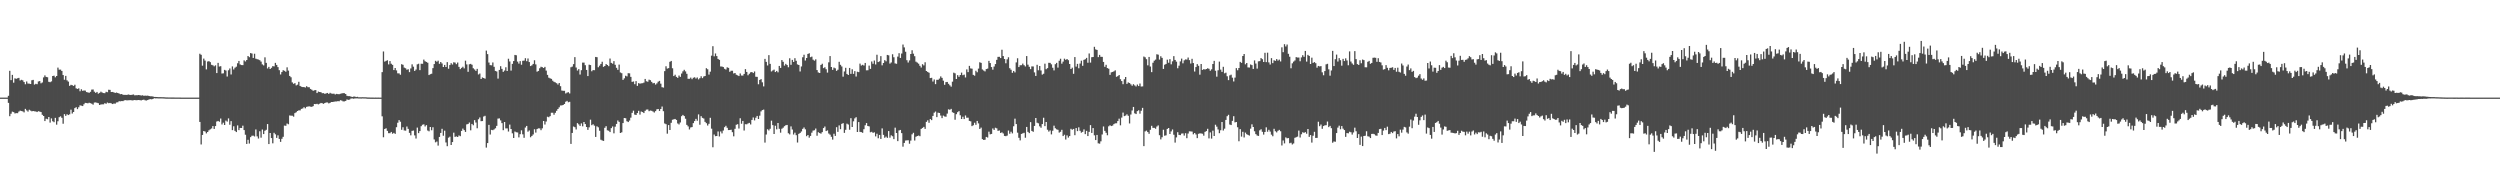 <?xml version="1.0" encoding="UTF-8"?>
<svg xmlns="http://www.w3.org/2000/svg" width="1920" height="150">
  <path d="M0 74.955h1v1.000H0zM1 74.950h1v1.000H1zM2 74.952h1v1.000H2zM3 74.948h1v1.000H3zM4 74.948h1v1.000H4zM5 74.952h1v1.000H5zM6 73.574h1v5.420H6zM7 54.389h1v34.853H7zM8 61.534h1v25.816H8zM9 57.485h1v28.298H9zM10 63.511h1v22.606H10zM11 60.163h1v26.986H11zM12 60.543h1v26.331H12zM13 60.126h1v26.824H13zM14 59.823h1v25.901H14zM15 61.786h1v23.186H15zM16 61.277h1v24.016H16zM17 61.710h1v23.861H17zM18 63.042h1v23.275H18zM19 64.740h1v18.888H19zM20 62.555h1v22.211H20zM21 64.161h1v21.558H21zM22 64.257h1v19.997H22zM23 64.488h1v20.461H23zM24 61.663h1v23.826H24zM25 61.333h1v23.921H25zM26 64.999h1v20.487H26zM27 64.358h1v21.262H27zM28 64.673h1v21.405H28zM29 62.576h1v22.815H29zM30 62.279h1v23.412H30zM31 63.979h1v22.099H31zM32 63.352h1v24.791H32zM33 59.423h1v29.663H33zM34 57.890h1v35.065H34zM35 59.083h1v32.126H35zM36 59.354h1v32.252H36zM37 62.800h1v27.035H37zM38 63.129h1v31.017H38zM39 62.519h1v28.397H39zM40 58.343h1v34.770H40zM41 58.098h1v35.737H41zM42 59.400h1v31.108H42zM43 58.361h1v37.401H43zM44 51.898h1v41.232H44zM45 53.520h1v36.510H45zM46 53.439h1v35.926H46zM47 54.502h1v35.960H47zM48 57.662h1v37.366H48zM49 61.219h1v26.444H49zM50 58.271h1v30.694H50zM51 61.676h1v26.068H51zM52 62.667h1v25.681H52zM53 65.958h1v21.852H53zM54 65.103h1v19.098H54zM55 65.425h1v21.795H55zM56 65.980h1v20.052H56zM57 65.053h1v17.978H57zM58 67.843h1v14.483H58zM59 68.295h1v15.542H59zM60 67.862h1v14.503H60zM61 70.092h1v10.806H61zM62 68.534h1v12.622H62zM63 69.755h1v11.688H63zM64 69.484h1v10.591H64zM65 69.589h1v9.424H65zM66 70.724h1v8.440H66zM67 70.966h1v8.413H67zM68 71.275h1v7.628H68zM69 70.478h1v8.762H69zM70 68.813h1v10.868H70zM71 68.694h1v11.667H71zM72 70.412h1v8.333H72zM73 71.319h1v7.346H73zM74 70.628h1v8.312H74zM75 71.949h1v7.301H75zM76 71.311h1v9.307H76zM77 70.388h1v9.826H77zM78 71.050h1v9.093H78zM79 71.455h1v8.653H79zM80 71.582h1v7.663H80zM81 70.523h1v9.212H81zM82 70.798h1v7.941H82zM83 68.925h1v10.342H83zM84 69.027h1v10.047H84zM85 70.657h1v8.741H85zM86 70.621h1v9.285H86zM87 70.976h1v8.531H87zM88 71.391h1v8.227H88zM89 71.092h1v7.611H89zM90 71.435h1v7.094H90zM91 71.838h1v5.895H91zM92 72.331h1v5.499H92zM93 72.202h1v5.413H93zM94 72.800h1v4.871H94zM95 72.859h1v4.178H95zM96 72.870h1v4.026H96zM97 72.889h1v4.197H97zM98 72.533h1v4.488H98zM99 72.810h1v4.149H99zM100 72.945h1v3.958H100zM101 72.779h1v4.391H101zM102 72.529h1v4.472H102zM103 73.239h1v3.550H103zM104 73.113h1v3.866H104zM105 73.093h1v3.816H105zM106 72.968h1v3.854H106zM107 73.128h1v3.809H107zM108 73.349h1v3.771H108zM109 73.181h1v3.554H109zM110 73.560h1v3.008H110zM111 73.432h1v3.611H111zM112 73.512h1v3.679H112zM113 73.422h1v3.389H113zM114 73.741h1v2.612H114zM115 73.923h1v2.197H115zM116 73.928h1v2.342H116zM117 74.080h1v1.900H117zM118 74.434h1v1.000H118zM119 74.463h1v1.082H119zM120 74.495h1v1.047H120zM121 74.602h1v1.000H121zM122 74.606h1v1.000H122zM123 74.602h1v1.000H123zM124 74.633h1v1.000H124zM125 74.659h1v1.000H125zM126 74.712h1v1.000H126zM127 74.806h1v1.000H127zM128 74.824h1v1.000H128zM129 74.833h1v1.000H129zM130 74.843h1v1.000H130zM131 74.878h1v1.000H131zM132 74.868h1v1.000H132zM133 74.878h1v1.000H133zM134 74.897h1v1.000H134zM135 74.882h1v1.000H135zM136 74.894h1v1.000H136zM137 74.898h1v1.000H137zM138 74.926h1v1.000H138zM139 74.935h1v1.000H139zM140 74.934h1v1.000H140zM141 74.936h1v1.000H141zM142 74.942h1v1.000H142zM143 74.937h1v1.000H143zM144 74.940h1v1.000H144zM145 74.944h1v1.000H145zM146 74.941h1v1.000H146zM147 74.948h1v1.000H147zM148 74.942h1v1.000H148zM149 74.947h1v1.000H149zM150 74.938h1v1.000H150zM151 74.949h1v1.000H151zM152 74.941h1v1.000H152zM153 41.292h1v52.353H153zM154 42.073h1v68.865H154zM155 50.457h1v53.185H155zM156 44.996h1v55.592H156zM157 46.552h1v54.477H157zM158 53.293h1v49.135H158zM159 47.270h1v54.088H159zM160 46.952h1v53.122H160zM161 47.726h1v51.586H161zM162 49.789h1v48.869H162zM163 50.125h1v46.701H163zM164 50.930h1v48.106H164zM165 50.191h1v46.626H165zM166 56.091h1v37.230H166zM167 48.280h1v44.599H167zM168 51.091h1v42.413H168zM169 50.847h1v40.163H169zM170 56.454h1v39.117H170zM171 56.319h1v37.911H171zM172 53.665h1v42.331H172zM173 54.146h1v38.460H173zM174 58.794h1v34.615H174zM175 53.945h1v36.986H175zM176 52.576h1v43.239H176zM177 57.171h1v35.839H177zM178 51.001h1v48.921H178zM179 53.360h1v43.604H179zM180 51.945h1v48.551H180zM181 51.202h1v50.227H181zM182 48.613h1v47.704H182zM183 46.785h1v53.170H183zM184 49.494h1v48.747H184zM185 49.987h1v48.329H185zM186 50.019h1v46.498H186zM187 46.334h1v53.582H187zM188 47.210h1v56.241H188zM189 46.065h1v64.501H189zM190 43.014h1v64.360H190zM191 43.919h1v66.328H191zM192 40.733h1v64.590H192zM193 41.087h1v63.153H193zM194 44.479h1v59.709H194zM195 41.276h1v63.535H195zM196 45.046h1v54.393H196zM197 45.445h1v59.326H197zM198 45.711h1v60.696H198zM199 46.234h1v54.587H199zM200 47.334h1v58.390H200zM201 49.447h1v50.029H201zM202 50.236h1v52.719H202zM203 44.008h1v56.418H203zM204 48.263h1v51.414H204zM205 52.570h1v42.722H205zM206 51.366h1v59.297H206zM207 53.011h1v49.125H207zM208 52.090h1v53.959H208zM209 50.799h1v59.298H209zM210 51.007h1v50.988H210zM211 48.303h1v54.885H211zM212 49.885h1v55.982H212zM213 51.534h1v52.398H213zM214 53.891h1v52.833H214zM215 57.212h1v51.754H215zM216 55.334h1v51.268H216zM217 53.901h1v51.172H217zM218 54.364h1v42.094H218zM219 55.070h1v41.566H219zM220 51.714h1v43.168H220zM221 54.208h1v41.208H221zM222 58.323h1v30.339H222zM223 59.326h1v29.498H223zM224 63.293h1v25.599H224zM225 64.336h1v25.273H225zM226 63.852h1v23.017H226zM227 65.567h1v20.663H227zM228 65.041h1v20.215H228zM229 62.827h1v21.914H229zM230 65.986h1v18.807H230zM231 66.619h1v16.974H231zM232 66.858h1v16.425H232zM233 66.845h1v15.501H233zM234 67.242h1v15.980H234zM235 66.214h1v15.870H235zM236 66.979h1v14.856H236zM237 67.011h1v14.671H237zM238 68.280h1v13.664H238zM239 68.930h1v13.149H239zM240 69.750h1v11.779H240zM241 69.306h1v10.569H241zM242 69.165h1v10.820H242zM243 71.474h1v8.239H243zM244 70.342h1v9.858H244zM245 70.644h1v9.010H245zM246 70.819h1v8.231H246zM247 71.563h1v7.741H247zM248 71.537h1v8.208H248zM249 72.078h1v7.008H249zM250 71.694h1v7.016H250zM251 71.371h1v7.343H251zM252 72.137h1v7.286H252zM253 71.290h1v7.728H253zM254 71.838h1v6.485H254zM255 71.998h1v6.344H255zM256 71.956h1v6.182H256zM257 72.550h1v5.372H257zM258 72.091h1v5.833H258zM259 72.272h1v5.403H259zM260 72.328h1v5.442H260zM261 71.976h1v4.959H261zM262 71.739h1v5.516H262zM263 71.511h1v6.351H263zM264 71.594h1v6.280H264zM265 72.175h1v5.351H265zM266 73.580h1v2.814H266zM267 73.823h1v2.895H267zM268 73.839h1v2.658H268zM269 74.146h1v1.591H269zM270 74.478h1v1.093H270zM271 74.167h1v1.677H271zM272 74.159h1v1.480H272zM273 74.570h1v1.000H273zM274 74.334h1v1.235H274zM275 74.675h1v1.000H275zM276 74.680h1v1.000H276zM277 74.710h1v1.000H277zM278 74.635h1v1.000H278zM279 74.696h1v1.000H279zM280 74.699h1v1.000H280zM281 74.770h1v1.000H281zM282 74.862h1v1.000H282zM283 74.871h1v1.000H283zM284 74.905h1v1.000H284zM285 74.909h1v1.000H285zM286 74.919h1v1.000H286zM287 74.936h1v1.000H287zM288 74.930h1v1.000H288zM289 74.934h1v1.000H289zM290 74.925h1v1.000H290zM291 74.942h1v1.000H291zM292 74.937h1v1.000H292zM293 55.408h1v33.944H293zM294 39.546h1v65.877H294zM295 47.335h1v51.733H295zM296 46.736h1v51.753H296zM297 46.297h1v54.186H297zM298 49.470h1v52.822H298zM299 46.910h1v55.395H299zM300 48.934h1v52.388H300zM301 49.827h1v52.881H301zM302 53.806h1v48.254H302zM303 52.209h1v50.602H303zM304 54.067h1v43.629H304zM305 56.315h1v37.923H305zM306 56.377h1v35.901H306zM307 57.408h1v36.069H307zM308 49.294h1v50.394H308zM309 49.761h1v47.962H309zM310 51.915h1v48.270H310zM311 52.412h1v47.923H311zM312 53.556h1v43.595H312zM313 53.175h1v45.812H313zM314 55.385h1v46.638H314zM315 52.604h1v51.354H315zM316 49.401h1v51.106H316zM317 51.191h1v49.054H317zM318 54.477h1v49.528H318zM319 53.421h1v52.951H319zM320 49.405h1v48.572H320zM321 48.948h1v53.275H321zM322 53.867h1v46.774H322zM323 48.923h1v48.010H323zM324 49.016h1v46.768H324zM325 45.769h1v49.701H325zM326 47.051h1v50.061H326zM327 47.571h1v48.515H327zM328 48.205h1v52.038H328zM329 57.657h1v43.209H329zM330 56.980h1v40.565H330zM331 56.605h1v43.462H331zM332 52.303h1v45.418H332zM333 49.228h1v57.859H333zM334 46.670h1v62.662H334zM335 47.402h1v61.292H335zM336 46.586h1v65.256H336zM337 48.992h1v56.184H337zM338 47.638h1v54.462H338zM339 48.759h1v50.141H339zM340 51.464h1v52.758H340zM341 49.872h1v50.461H341zM342 51.460h1v57.944H342zM343 47.714h1v64.556H343zM344 52.804h1v52.927H344zM345 49.990h1v54.957H345zM346 48.558h1v62.800H346zM347 49.577h1v59.525H347zM348 47.838h1v54.055H348zM349 48.092h1v57.009H349zM350 49.288h1v55.449H350zM351 48.015h1v57.178H351zM352 51.351h1v52.690H352zM353 53.110h1v51.471H353zM354 52.131h1v48.442H354zM355 51.255h1v47.505H355zM356 52.542h1v47.413H356zM357 46.571h1v54.738H357zM358 49.450h1v46.089H358zM359 55.138h1v40.037H359zM360 49.346h1v44.765H360zM361 49.030h1v51.060H361zM362 49.704h1v45.501H362zM363 52.411h1v43.788H363zM364 53.372h1v38.884H364zM365 54.450h1v39.649H365zM366 52.878h1v45.637H366zM367 57.183h1v34.408H367zM368 56.467h1v33.758H368zM369 60.651h1v32.419H369zM370 59.475h1v33.511H370zM371 59.910h1v29.567H371zM372 60.412h1v28.537H372zM373 38.868h1v74.471H373zM374 41.571h1v68.303H374zM375 48.040h1v47.851H375zM376 50.042h1v53.258H376zM377 50.181h1v49.538H377zM378 47.953h1v52.016H378zM379 51.290h1v48.099H379zM380 54.470h1v44.017H380zM381 54.862h1v41.823H381zM382 60.368h1v30.737H382zM383 53.718h1v37.233H383zM384 50.860h1v41.604H384zM385 52.871h1v41.679H385zM386 55.173h1v44.816H386zM387 54.160h1v39.548H387zM388 51.637h1v46.998H388zM389 54.511h1v44.117H389zM390 45.088h1v55.913H390zM391 47.212h1v48.486H391zM392 54.235h1v44.843H392zM393 49.070h1v53.317H393zM394 46.921h1v59.078H394zM395 42.181h1v58.836H395zM396 42.421h1v59.184H396zM397 47.289h1v54.427H397zM398 48.843h1v56.683H398zM399 46.974h1v56.104H399zM400 49.705h1v50.378H400zM401 46.701h1v56.482H401zM402 46.555h1v59.255H402zM403 44.716h1v53.211H403zM404 46.986h1v49.733H404zM405 44.926h1v56.192H405zM406 47.645h1v52.540H406zM407 50.762h1v54.659H407zM408 50.200h1v54.205H408zM409 49.090h1v54.155H409zM410 46.287h1v53.014H410zM411 49.461h1v52.399H411zM412 55.039h1v44.110H412zM413 54.470h1v44.098H413zM414 52.433h1v46.179H414zM415 51.259h1v48.756H415zM416 51.627h1v46.913H416zM417 52.238h1v40.706H417zM418 51.359h1v44.259H418zM419 54.217h1v39.096H419zM420 57.503h1v32.143H420zM421 59.660h1v30.387H421zM422 60.178h1v29.033H422zM423 60.556h1v26.030H423zM424 61.976h1v24.613H424zM425 62.798h1v25.319H425zM426 63.266h1v23.381H426zM427 63.908h1v21.195H427zM428 64.935h1v18.772H428zM429 63.728h1v18.692H429zM430 66.222h1v14.772H430zM431 69.507h1v11.422H431zM432 69.758h1v10.897H432zM433 69.730h1v10.118H433zM434 71.791h1v6.329H434zM435 71.096h1v6.386H435zM436 70.805h1v7.720H436zM437 71.801h1v6.382H437zM438 51.665h1v58.850H438zM439 51.130h1v50.960H439zM440 49.233h1v47.946H440zM441 43.867h1v53.828H441zM442 51.864h1v47.565H442zM443 54.154h1v40.405H443zM444 53.103h1v42.430H444zM445 57.266h1v39.433H445zM446 53.921h1v40.862H446zM447 48.077h1v48.961H447zM448 48.092h1v45.592H448zM449 50.091h1v45.178H449zM450 53.728h1v43.813H450zM451 58.441h1v41.321H451zM452 49.640h1v48.137H452zM453 49.984h1v41.910H453zM454 54.745h1v41.429H454zM455 53.799h1v41.660H455zM456 53.924h1v42.583H456zM457 43.702h1v61.458H457zM458 43.923h1v53.099H458zM459 51.680h1v46.120H459zM460 50.413h1v49.974H460zM461 49.104h1v58.219H461zM462 47.399h1v60.460H462zM463 51.349h1v56.890H463zM464 50.682h1v47.452H464zM465 49.193h1v47.713H465zM466 49.917h1v50.195H466zM467 50.828h1v49.571H467zM468 44.960h1v56.453H468zM469 48.290h1v50.113H469zM470 48.908h1v48.201H470zM471 46.963h1v55.422H471zM472 49.742h1v47.544H472zM473 52.088h1v43.071H473zM474 53.622h1v38.898H474zM475 49.604h1v43.979H475zM476 55.669h1v46.493H476zM477 56.221h1v45.410H477zM478 61.317h1v33.200H478zM479 60.181h1v30.429H479zM480 58.149h1v32.675H480zM481 58.687h1v34.464H481zM482 56.238h1v37.490H482zM483 56.330h1v36.249H483zM484 59.010h1v31.370H484zM485 62.892h1v23.797H485zM486 62.569h1v22.407H486zM487 64.659h1v23.378H487zM488 62.311h1v26.013H488zM489 65.928h1v20.906H489zM490 63.841h1v21.240H490zM491 64.259h1v23.738H491zM492 63.983h1v21.654H492zM493 63.921h1v22.128H493zM494 63.414h1v23.409H494zM495 60.619h1v24.499H495zM496 62.423h1v21.764H496zM497 62.781h1v21.283H497zM498 61.208h1v24.176H498zM499 61.581h1v23.285H499zM500 62.873h1v22.218H500zM501 64.005h1v21.656H501zM502 63.672h1v22.769H502zM503 64.969h1v20.361H503zM504 64.035h1v19.920H504zM505 62.700h1v21.018H505zM506 62.124h1v23.072H506zM507 64.269h1v19.461H507zM508 66.959h1v14.880H508zM509 67.287h1v18.108H509zM510 54.620h1v40.205H510zM511 50.883h1v44.484H511zM512 52.691h1v49.944H512zM513 52.317h1v43.732H513zM514 47.488h1v52.363H514zM515 46.782h1v47.532H515zM516 52.413h1v39.522H516zM517 58.420h1v33.248H517zM518 57.397h1v33.958H518zM519 59.048h1v33.065H519zM520 59.783h1v35.019H520zM521 58.029h1v37.580H521zM522 59.025h1v35.011H522zM523 56.449h1v32.774H523zM524 54.761h1v33.482H524zM525 53.619h1v35.512H525zM526 54.809h1v36.369H526zM527 56.668h1v39.216H527zM528 60.494h1v36.584H528zM529 60.494h1v38.921H529zM530 59.579h1v38.299H530zM531 60.820h1v36.765H531zM532 59.680h1v34.904H532zM533 59.322h1v33.638H533zM534 60.308h1v30.984H534zM535 59.490h1v33.217H535zM536 60.963h1v26.879H536zM537 60.059h1v35.735H537zM538 58.550h1v30.686H538zM539 60.025h1v30.489H539zM540 58.703h1v32.347H540zM541 58.388h1v35.193H541zM542 52.380h1v42.213H542zM543 53.173h1v43.259H543zM544 57.310h1v37.792H544zM545 55.037h1v35.442H545zM546 42.778h1v56.032H546zM547 35.473h1v77.623H547zM548 43.287h1v60.058H548zM549 41.072h1v63.505H549zM550 43.078h1v61.367H550zM551 45.279h1v55.682H551zM552 45.956h1v58.830H552zM553 51.021h1v49.948H553zM554 51.108h1v51.320H554zM555 51.487h1v48.781H555zM556 52.828h1v44.858H556zM557 53.380h1v43.244H557zM558 51.719h1v46.444H558zM559 52.097h1v47.819H559zM560 55.163h1v44.655H560zM561 54.316h1v45.305H561zM562 54.339h1v47.195H562zM563 56.435h1v48.257H563zM564 56.085h1v42.827H564zM565 57.397h1v38.407H565zM566 57.859h1v37.546H566zM567 58.397h1v40.328H567zM568 56.402h1v34.430H568zM569 57.999h1v37.005H569zM570 58.061h1v34.813H570zM571 56.781h1v43.493H571zM572 53.103h1v42.283H572zM573 55.224h1v40.271H573zM574 57.785h1v37.035H574zM575 56.614h1v37.744H575zM576 55.575h1v40.026H576zM577 55.320h1v36.766H577zM578 56.127h1v34.085H578zM579 54.900h1v37.547H579zM580 58.915h1v31.520H580zM581 59.017h1v30.022H581zM582 64.714h1v26.700H582zM583 61.381h1v27.436H583zM584 60.751h1v24.809H584zM585 63.250h1v21.299H585zM586 66.373h1v17.792H586zM587 45.217h1v64.287H587zM588 47.493h1v55.829H588zM589 50.289h1v48.975H589zM590 42.333h1v57.866H590zM591 49.037h1v49.813H591zM592 54.892h1v37.799H592zM593 54.133h1v41.948H593zM594 53.462h1v49.449H594zM595 55.332h1v41.210H595zM596 54.501h1v44.851H596zM597 55.539h1v38.917H597zM598 50.618h1v48.275H598zM599 52.163h1v49.704H599zM600 46.109h1v52.761H600zM601 47.488h1v50.584H601zM602 50.377h1v46.532H602zM603 49.040h1v47.152H603zM604 49.976h1v45.979H604zM605 51.637h1v50.728H605zM606 44.769h1v58.441H606zM607 49.747h1v47.311H607zM608 45.972h1v53.502H608zM609 47.562h1v55.753H609zM610 44.705h1v57.205H610zM611 46.698h1v57.138H611zM612 49.448h1v60.012H612zM613 49.904h1v52.888H613zM614 54.861h1v47.233H614zM615 51.026h1v49.958H615zM616 43.999h1v54.993H616zM617 42.014h1v55.869H617zM618 46.465h1v52.861H618zM619 44.568h1v60.037H619zM620 41.439h1v62.236H620zM621 40.898h1v64.817H621zM622 43.953h1v60.449H622zM623 43.448h1v58.446H623zM624 45.818h1v54.486H624zM625 46.582h1v53.472H625zM626 45.564h1v53.136H626zM627 53.808h1v50.420H627zM628 55.636h1v45.945H628zM629 56.049h1v46.126H629zM630 49.845h1v52.815H630zM631 48.941h1v52.527H631zM632 52.322h1v46.026H632zM633 51.653h1v45.522H633zM634 53.178h1v47.476H634zM635 55.770h1v44.396H635zM636 47.865h1v54.688H636zM637 43.062h1v60.361H637zM638 51.450h1v53.592H638zM639 53.639h1v53.580H639zM640 51.935h1v50.777H640zM641 52.497h1v51.886H641zM642 54.408h1v43.287H642zM643 53.556h1v47.727H643zM644 47.440h1v48.844H644zM645 49.785h1v49.450H645zM646 51.034h1v44.084H646zM647 58.860h1v35.726H647zM648 54.881h1v47.139H648zM649 52.092h1v47.591H649zM650 56.798h1v38.155H650zM651 57.615h1v38.040H651zM652 52.151h1v47.508H652zM653 56.722h1v34.046H653zM654 53.207h1v44.342H654zM655 56.729h1v36.455H655zM656 54.624h1v36.282H656zM657 58.766h1v31.243H657zM658 55.105h1v46.275H658zM659 55.410h1v38.336H659zM660 48.867h1v52.387H660zM661 50.303h1v51.194H661zM662 49.756h1v52.260H662zM663 50.306h1v48.924H663zM664 48.349h1v47.849H664zM665 54.001h1v40.538H665zM666 53.977h1v42.801H666zM667 50.381h1v46.681H667zM668 52.911h1v48.671H668zM669 47.183h1v54.029H669zM670 48.956h1v53.066H670zM671 46.476h1v55.150H671zM672 49.518h1v55.255H672zM673 42.049h1v60.645H673zM674 47.657h1v58.519H674zM675 47.110h1v56.503H675zM676 43.119h1v63.578H676zM677 50.176h1v48.450H677zM678 48.360h1v55.194H678zM679 46.176h1v59.588H679zM680 47.102h1v57.792H680zM681 42.212h1v63.646H681zM682 42.504h1v58.179H682zM683 48.870h1v56.878H683zM684 47.978h1v55.952H684zM685 41.666h1v62.998H685zM686 43.997h1v62.847H686zM687 48.696h1v49.364H687zM688 49.017h1v53.137H688zM689 43.461h1v64.904H689zM690 40.865h1v59.325H690zM691 44.468h1v55.330H691zM692 41.105h1v61.117H692zM693 34.176h1v78.451H693zM694 36.406h1v73.376H694zM695 39.725h1v68.183H695zM696 46.235h1v61.548H696zM697 48.039h1v59.690H697zM698 46.366h1v64.016H698zM699 41.487h1v66.518H699zM700 38.588h1v64.575H700zM701 41.225h1v60.789H701zM702 43.178h1v64.733H702zM703 47.344h1v57.651H703zM704 48.064h1v56.384H704zM705 48.889h1v55.219H705zM706 50.516h1v54.100H706zM707 51.841h1v47.131H707zM708 49.321h1v48.912H708zM709 50.206h1v47.221H709zM710 47.831h1v51.131H710zM711 54.528h1v39.083H711zM712 55.264h1v37.167H712zM713 55.880h1v38.452H713zM714 59.957h1v31.501H714zM715 59.761h1v32.526H715zM716 62.641h1v26.384H716zM717 61.007h1v25.520H717zM718 64.609h1v21.035H718zM719 61.298h1v28.674H719zM720 61.270h1v25.264H720zM721 60.341h1v26.419H721zM722 58.676h1v30.057H722zM723 59.805h1v30.940H723zM724 61.953h1v26.806H724zM725 65.114h1v24.340H725zM726 63.063h1v26.590H726zM727 62.905h1v24.341H727zM728 64.350h1v19.635H728zM729 65.513h1v18.821H729zM730 66.541h1v17.093H730zM731 62.728h1v23.498H731zM732 55.793h1v30.941H732zM733 56.340h1v35.640H733zM734 60.676h1v27.015H734zM735 57.717h1v28.450H735zM736 58.974h1v26.364H736zM737 57.578h1v30.958H737zM738 55.759h1v35.617H738zM739 57.745h1v31.889H739zM740 57.302h1v34.116H740zM741 59.478h1v29.185H741zM742 53.312h1v37.096H742zM743 55.397h1v34.949H743zM744 50.588h1v42.263H744zM745 52.524h1v40.652H745zM746 52.757h1v44.132H746zM747 57.500h1v38.714H747zM748 58.104h1v36.163H748zM749 54.345h1v41.524H749zM750 55.521h1v37.352H750zM751 52.680h1v42.081H751zM752 47.808h1v51.208H752zM753 48.301h1v49.718H753zM754 53.345h1v53.527H754zM755 54.144h1v53.400H755zM756 54.846h1v52.451H756zM757 53.043h1v52.112H757zM758 52.670h1v52.956H758zM759 46.736h1v54.359H759zM760 48.448h1v54.743H760zM761 51.515h1v51.326H761zM762 53.526h1v45.159H762zM763 51.072h1v48.733H763zM764 49.185h1v48.892H764zM765 45.990h1v52.589H765zM766 43.664h1v56.823H766zM767 43.641h1v56.548H767zM768 44.584h1v57.485H768zM769 38.219h1v63.429H769zM770 43.052h1v59.466H770zM771 45.294h1v59.103H771zM772 48.601h1v55.982H772zM773 45.553h1v58.576H773zM774 43.975h1v56.259H774zM775 52.401h1v50.294H775zM776 53.552h1v47.596H776zM777 55.929h1v46.544H777zM778 54.478h1v42.507H778zM779 55.590h1v35.537H779zM780 47.914h1v47.395H780zM781 44.732h1v57.143H781zM782 51.525h1v54.292H782zM783 50.124h1v57.713H783zM784 50.049h1v52.822H784zM785 48.869h1v53.515H785zM786 50.049h1v51.960H786zM787 51.043h1v54.713H787zM788 43.047h1v54.438H788zM789 49.657h1v51.639H789zM790 51.315h1v50.934H790zM791 53.112h1v40.688H791zM792 51.004h1v49.550H792zM793 51.030h1v50.192H793zM794 55.602h1v41.139H794zM795 58.338h1v32.263H795zM796 49.748h1v44.500H796zM797 53.959h1v40.761H797zM798 50.698h1v46.319H798zM799 54.130h1v43.962H799zM800 57.319h1v37.969H800zM801 56.629h1v33.788H801zM802 48.909h1v47.969H802zM803 53.149h1v40.555H803zM804 52.315h1v47.311H804zM805 48.238h1v52.837H805zM806 48.279h1v51.854H806zM807 49.391h1v53.840H807zM808 52.036h1v48.387H808zM809 54.052h1v42.442H809zM810 49.292h1v49.223H810zM811 48.270h1v51.036H811zM812 51.913h1v47.751H812zM813 46.663h1v55.177H813zM814 45.100h1v56.132H814zM815 48.907h1v50.772H815zM816 47.291h1v57.187H816zM817 45.066h1v58.410H817zM818 45.982h1v61.163H818zM819 45.316h1v58.683H819zM820 46.243h1v59.417H820zM821 49.150h1v55.370H821zM822 52.984h1v45.952H822zM823 51.983h1v47.633H823zM824 56.694h1v42.340H824zM825 43.838h1v59.994H825zM826 51.134h1v47.239H826zM827 49.028h1v51.677H827zM828 52.427h1v45.362H828zM829 48.800h1v51.631H829zM830 46.584h1v55.284H830zM831 50.510h1v50.773H831zM832 45.969h1v53.419H832zM833 45.455h1v57.579H833zM834 44.425h1v56.071H834zM835 48.172h1v56.337H835zM836 41.036h1v60.228H836zM837 48.053h1v48.068H837zM838 43.932h1v58.176H838zM839 43.779h1v54.566H839zM840 35.968h1v67.968H840zM841 37.920h1v69.626H841zM842 38.353h1v65.254H842zM843 43.885h1v66.178H843zM844 42.161h1v68.177H844zM845 43.630h1v64.907H845zM846 43.676h1v59.612H846zM847 47.540h1v49.586H847zM848 51.294h1v49.192H848zM849 49.783h1v52.212H849zM850 52.280h1v51.586H850zM851 52.773h1v44.230H851zM852 57.484h1v38.732H852zM853 55.529h1v41.302H853zM854 55.232h1v41.227H854zM855 54.777h1v40.543H855zM856 54.010h1v40.732H856zM857 58.979h1v35.688H857zM858 58.482h1v34.494H858zM859 57.606h1v33.537H859zM860 60.827h1v35.448H860zM861 62.245h1v28.079H861zM862 64.678h1v21.792H862zM863 60.852h1v28.314H863zM864 59.123h1v29.659H864zM865 64.391h1v23.407H865zM866 63.257h1v25.671H866zM867 63.732h1v31.072H867zM868 64.759h1v23.200H868zM869 65.832h1v19.008H869zM870 64.673h1v17.454H870zM871 65.582h1v21.450H871zM872 66.430h1v21.157H872zM873 64.928h1v20.417H873zM874 66.108h1v18.572H874zM875 64.160h1v23.151H875zM876 66.454h1v18.575H876zM877 66.373h1v16.494H877zM878 43.415h1v68.826H878zM879 44.025h1v56.906H879zM880 45.458h1v54.863H880zM881 50.197h1v51.233H881zM882 43.712h1v59.034H882zM883 51.076h1v48.596H883zM884 55.411h1v41.223H884zM885 48.191h1v50.017H885zM886 46.571h1v51.627H886zM887 45.751h1v53.093H887zM888 41.683h1v55.469H888zM889 41.993h1v54.320H889zM890 45.769h1v58.047H890zM891 43.228h1v63.842H891zM892 44.439h1v61.003H892zM893 52.960h1v46.660H893zM894 49.736h1v54.526H894zM895 49.097h1v54.837H895zM896 45.823h1v53.173H896zM897 48.185h1v50.126H897zM898 45.431h1v57.483H898zM899 49.405h1v51.528H899zM900 47.082h1v52.339H900zM901 43.124h1v60.370H901zM902 46.008h1v63.523H902zM903 47.381h1v58.130H903zM904 52.442h1v49.073H904zM905 50.448h1v53.135H905zM906 47.178h1v56.595H906zM907 45.007h1v57.611H907zM908 48.617h1v53.808H908zM909 46.336h1v57.806H909zM910 45.605h1v56.698H910zM911 45.758h1v60.373H911zM912 44.209h1v58.355H912zM913 46.168h1v54.687H913zM914 48.778h1v52.147H914zM915 45.160h1v55.932H915zM916 48.433h1v54.713H916zM917 54.950h1v47.197H917zM918 51.483h1v51.802H918zM919 49.242h1v56.861H919zM920 50.511h1v52.246H920zM921 57.338h1v45.067H921zM922 49.145h1v53.376H922zM923 53.684h1v49.012H923zM924 53.110h1v51.108H924zM925 53.409h1v47.881H925zM926 53.009h1v47.644H926zM927 52.414h1v46.509H927zM928 52.825h1v53.444H928zM929 54.337h1v47.329H929zM930 53.247h1v53.209H930zM931 49.128h1v51.238H931zM932 46.722h1v57.723H932zM933 54.339h1v41.435H933zM934 58.881h1v38.396H934zM935 53.946h1v45.494H935zM936 47.307h1v55.008H936zM937 53.468h1v46.553H937zM938 55.182h1v38.521H938zM939 51.280h1v48.963H939zM940 56.323h1v42.493H940zM941 55.806h1v36.302H941zM942 58.590h1v30.660H942zM943 61.545h1v26.632H943zM944 57.926h1v37.725H944zM945 57.343h1v38.711H945zM946 59.624h1v33.177H946zM947 62.572h1v26.661H947zM948 59.616h1v34.401H948zM949 52.311h1v41.405H949zM950 53.974h1v43.791H950zM951 52.243h1v56.245H951zM952 47.501h1v51.668H952zM953 48.258h1v56.663H953zM954 43.011h1v58.220H954zM955 41.460h1v64.097H955zM956 49.428h1v52.428H956zM957 48.368h1v54.690H957zM958 51.752h1v51.882H958zM959 51.864h1v52.256H959zM960 49.499h1v49.313H960zM961 50.038h1v45.456H961zM962 52.938h1v44.579H962zM963 46.410h1v54.378H963zM964 48.788h1v54.219H964zM965 52.699h1v51.411H965zM966 47.086h1v57.304H966zM967 46.951h1v53.144H967zM968 44.572h1v54.730H968zM969 45.449h1v55.797H969zM970 47.617h1v55.778H970zM971 40.546h1v60.819H971zM972 47.726h1v50.059H972zM973 40.434h1v60.719H973zM974 47.934h1v51.772H974zM975 49.588h1v51.489H975zM976 44.653h1v58.793H976zM977 48.499h1v56.132H977zM978 46.266h1v52.632H978zM979 46.757h1v54.068H979zM980 45.376h1v56.308H980zM981 46.544h1v53.922H981zM982 45.771h1v53.962H982zM983 47.230h1v53.575H983zM984 36.339h1v75.357H984zM985 40.071h1v67.806H985zM986 33.969h1v76.151H986zM987 35.685h1v69.852H987zM988 34.221h1v72.040H988zM989 41.309h1v64.740H989zM990 43.574h1v66.465H990zM991 52.433h1v57.180H991zM992 48.642h1v62.283H992zM993 47.334h1v62.839H993zM994 46.455h1v59.372H994zM995 43.894h1v61.472H995zM996 44.197h1v60.720H996zM997 44.168h1v56.108H997zM998 47.059h1v58.546H998zM999 44.087h1v59.029H999zM1000 42.412h1v59.193H1000zM1001 43.633h1v58.432H1001zM1002 39.102h1v62.366H1002zM1003 47.293h1v55.410H1003zM1004 42.153h1v56.943H1004zM1005 42.968h1v62.124H1005zM1006 49.140h1v54.579H1006zM1007 44.266h1v65.231H1007zM1008 48.281h1v55.979H1008zM1009 47.675h1v53.569H1009zM1010 48.544h1v57.375H1010zM1011 51.977h1v53.884H1011zM1012 50.643h1v42.843H1012zM1013 50.996h1v45.900H1013zM1014 50.780h1v44.867H1014zM1015 55.546h1v43.388H1015zM1016 57.815h1v39.018H1016zM1017 54.601h1v41.642H1017zM1018 49.387h1v46.745H1018zM1019 49.015h1v44.344H1019zM1020 53.256h1v44.374H1020zM1021 58.091h1v38.553H1021zM1022 54.121h1v44.341H1022zM1023 39.073h1v70.562H1023zM1024 50.755h1v57.901H1024zM1025 45.443h1v63.399H1025zM1026 41.937h1v60.283H1026zM1027 47.282h1v50.710H1027zM1028 44.654h1v51.866H1028zM1029 46.244h1v53.013H1029zM1030 50.429h1v46.411H1030zM1031 45.233h1v53.593H1031zM1032 46.879h1v52.998H1032zM1033 44.817h1v60.312H1033zM1034 46.421h1v55.780H1034zM1035 50.128h1v52.281H1035zM1036 39.496h1v61.664H1036zM1037 47.231h1v54.369H1037zM1038 48.729h1v54.653H1038zM1039 49.778h1v51.969H1039zM1040 39.262h1v58.802H1040zM1041 45.411h1v55.402H1041zM1042 49.269h1v56.712H1042zM1043 49.869h1v53.141H1043zM1044 46.267h1v64.997H1044zM1045 48.589h1v56.322H1045zM1046 45.740h1v66.457H1046zM1047 46.164h1v58.262H1047zM1048 51.679h1v52.549H1048zM1049 51.689h1v49.142H1049zM1050 47.451h1v57.218H1050zM1051 46.752h1v58.228H1051zM1052 49.008h1v57.010H1052zM1053 48.309h1v54.566H1053zM1054 44.387h1v58.376H1054zM1055 44.242h1v58.864H1055zM1056 44.382h1v59.630H1056zM1057 47.466h1v56.771H1057zM1058 44.720h1v57.347H1058zM1059 47.583h1v51.580H1059zM1060 47.948h1v50.985H1060zM1061 50.176h1v53.563H1061zM1062 53.457h1v46.844H1062zM1063 53.103h1v45.127H1063zM1064 50.022h1v49.909H1064zM1065 52.046h1v45.219H1065zM1066 54.032h1v49.004H1066zM1067 52.186h1v50.529H1067zM1068 52.008h1v49.304H1068zM1069 51.663h1v50.600H1069zM1070 53.649h1v47.350H1070zM1071 52.191h1v48.558H1071zM1072 55.089h1v51.213H1072zM1073 51.965h1v51.005H1073zM1074 55.163h1v49.541H1074zM1075 55.692h1v43.911H1075zM1076 48.794h1v53.111H1076zM1077 50.278h1v49.248H1077zM1078 56.715h1v40.718H1078zM1079 58.159h1v39.665H1079zM1080 51.100h1v50.587H1080zM1081 49.537h1v53.122H1081zM1082 53.848h1v43.416H1082zM1083 52.507h1v39.285H1083zM1084 55.192h1v43.288H1084zM1085 54.427h1v38.155H1085zM1086 59.206h1v30.384H1086zM1087 59.995h1v27.378H1087zM1088 59.599h1v30.280H1088zM1089 58.095h1v37.757H1089zM1090 56.926h1v35.487H1090zM1091 60.302h1v29.474H1091zM1092 61.282h1v27.401H1092zM1093 60.213h1v32.055H1093zM1094 61.994h1v26.006H1094zM1095 61.847h1v40.761H1095zM1096 48.384h1v49.528H1096zM1097 52.573h1v45.829H1097zM1098 47.252h1v56.361H1098zM1099 50.122h1v56.374H1099zM1100 54.973h1v42.516H1100zM1101 51.988h1v49.359H1101zM1102 52.047h1v42.358H1102zM1103 55.896h1v37.945H1103zM1104 54.527h1v38.326H1104zM1105 50.003h1v45.045H1105zM1106 53.634h1v44.368H1106zM1107 51.984h1v51.389H1107zM1108 51.378h1v48.042H1108zM1109 52.287h1v44.795H1109zM1110 46.581h1v50.795H1110zM1111 47.804h1v52.642H1111zM1112 51.884h1v48.244H1112zM1113 52.020h1v47.860H1113zM1114 42.899h1v59.012H1114zM1115 44.649h1v57.342H1115zM1116 40.884h1v61.293H1116zM1117 44.023h1v58.474H1117zM1118 46.468h1v55.782H1118zM1119 50.264h1v50.204H1119zM1120 46.575h1v57.026H1120zM1121 42.850h1v59.288H1121zM1122 46.025h1v54.379H1122zM1123 45.924h1v55.184H1123zM1124 47.453h1v53.801H1124zM1125 45.994h1v57.957H1125zM1126 45.705h1v55.357H1126zM1127 44.817h1v57.845H1127zM1128 43.131h1v58.014H1128zM1129 43.949h1v60.047H1129zM1130 45.690h1v55.353H1130zM1131 45.447h1v54.756H1131zM1132 48.180h1v55.088H1132zM1133 49.619h1v52.259H1133zM1134 45.556h1v57.439H1134zM1135 45.364h1v56.200H1135zM1136 42.409h1v59.327H1136zM1137 46.028h1v55.179H1137zM1138 41.448h1v63.556H1138zM1139 44.709h1v56.272H1139zM1140 46.560h1v58.906H1140zM1141 46.173h1v56.239H1141zM1142 48.792h1v54.522H1142zM1143 49.695h1v57.185H1143zM1144 50.169h1v54.148H1144zM1145 42.375h1v62.275H1145zM1146 49.067h1v57.583H1146zM1147 42.594h1v65.502H1147zM1148 40.213h1v63.109H1148zM1149 41.025h1v61.228H1149zM1150 46.299h1v63.109H1150zM1151 46.777h1v60.369H1151zM1152 40.495h1v60.436H1152zM1153 46.994h1v62.782H1153zM1154 51.456h1v52.480H1154zM1155 49.946h1v47.065H1155zM1156 51.054h1v46.067H1156zM1157 57.104h1v35.531H1157zM1158 56.910h1v37.615H1158zM1159 53.909h1v45.610H1159zM1160 50.874h1v44.100H1160zM1161 58.369h1v34.761H1161zM1162 59.208h1v33.940H1162zM1163 56.510h1v34.589H1163zM1164 58.019h1v35.556H1164zM1165 56.003h1v35.451H1165zM1166 55.478h1v39.059H1166zM1167 58.639h1v34.795H1167zM1168 54.661h1v40.907H1168zM1169 47.136h1v57.298H1169zM1170 58.712h1v38.018H1170zM1171 58.533h1v38.268H1171zM1172 57.692h1v34.936H1172zM1173 61.222h1v28.159H1173zM1174 60.720h1v26.641H1174zM1175 62.370h1v23.677H1175zM1176 63.584h1v25.595H1176zM1177 61.984h1v26.637H1177zM1178 62.378h1v26.195H1178zM1179 62.961h1v24.114H1179zM1180 60.262h1v28.124H1180zM1181 64.134h1v24.954H1181zM1182 63.011h1v27.279H1182zM1183 62.917h1v26.417H1183zM1184 62.370h1v26.394H1184zM1185 61.628h1v29.926H1185zM1186 62.720h1v29.838H1186zM1187 63.272h1v25.213H1187zM1188 61.622h1v29.610H1188zM1189 62.240h1v28.474H1189zM1190 60.521h1v31.699H1190zM1191 60.967h1v26.428H1191zM1192 60.803h1v30.100H1192zM1193 61.167h1v30.241H1193zM1194 57.793h1v34.225H1194zM1195 57.452h1v34.437H1195zM1196 53.539h1v37.067H1196zM1197 54.401h1v39.663H1197zM1198 54.674h1v41.656H1198zM1199 56.524h1v36.228H1199zM1200 55.264h1v38.299H1200zM1201 57.523h1v34.501H1201zM1202 56.674h1v37.884H1202zM1203 57.970h1v33.767H1203zM1204 57.263h1v36.665H1204zM1205 59.168h1v32.598H1205zM1206 39.256h1v65.894H1206zM1207 52.529h1v46.282H1207zM1208 49.880h1v49.966H1208zM1209 48.326h1v53.807H1209zM1210 50.212h1v45.891H1210zM1211 49.502h1v53.835H1211zM1212 41.799h1v60.792H1212zM1213 54.612h1v39.851H1213zM1214 53.121h1v42.985H1214zM1215 49.542h1v47.119H1215zM1216 48.750h1v50.602H1216zM1217 51.420h1v46.914H1217zM1218 50.076h1v53.082H1218zM1219 51.510h1v46.379H1219zM1220 52.970h1v42.606H1220zM1221 57.232h1v37.275H1221zM1222 58.224h1v29.683H1222zM1223 55.035h1v35.204H1223zM1224 57.086h1v33.356H1224zM1225 53.165h1v40.635H1225zM1226 53.437h1v41.385H1226zM1227 53.724h1v39.118H1227zM1228 54.129h1v41.414H1228zM1229 55.997h1v35.324H1229zM1230 57.406h1v34.763H1230zM1231 56.186h1v37.558H1231zM1232 56.968h1v34.923H1232zM1233 54.636h1v39.383H1233zM1234 53.398h1v40.131H1234zM1235 54.571h1v36.805H1235zM1236 59.601h1v26.562H1236zM1237 60.696h1v26.587H1237zM1238 61.393h1v23.741H1238zM1239 64.912h1v20.264H1239zM1240 62.922h1v28.095H1240zM1241 63.944h1v23.792H1241zM1242 69.096h1v12.064H1242zM1243 69.566h1v11.369H1243zM1244 68.433h1v14.327H1244zM1245 67.994h1v15.102H1245zM1246 68.495h1v14.464H1246zM1247 68.481h1v14.210H1247zM1248 69.733h1v12.203H1248zM1249 69.027h1v11.293H1249zM1250 68.771h1v12.119H1250zM1251 48.965h1v57.119H1251zM1252 48.198h1v54.218H1252zM1253 50.827h1v51.546H1253zM1254 50.076h1v52.517H1254zM1255 54.486h1v42.976H1255zM1256 48.967h1v46.974H1256zM1257 54.946h1v39.242H1257zM1258 52.336h1v40.296H1258zM1259 47.937h1v48.010H1259zM1260 45.496h1v47.595H1260zM1261 49.137h1v44.881H1261zM1262 39.247h1v63.393H1262zM1263 40.961h1v61.402H1263zM1264 44.273h1v59.042H1264zM1265 46.012h1v50.671H1265zM1266 47.095h1v63.746H1266zM1267 45.197h1v58.240H1267zM1268 40.479h1v61.905H1268zM1269 48.471h1v55.692H1269zM1270 50.899h1v65.740H1270zM1271 46.433h1v54.383H1271zM1272 51.165h1v52.851H1272zM1273 52.582h1v55.487H1273zM1274 51.080h1v57.949H1274zM1275 51.336h1v51.514H1275zM1276 49.230h1v56.197H1276zM1277 48.533h1v57.943H1277zM1278 50.200h1v51.510H1278zM1279 51.916h1v47.876H1279zM1280 53.982h1v48.149H1280zM1281 52.937h1v46.231H1281zM1282 43.657h1v52.668H1282zM1283 42.302h1v54.550H1283zM1284 39.170h1v65.480H1284zM1285 46.078h1v59.577H1285zM1286 47.804h1v54.813H1286zM1287 46.811h1v55.653H1287zM1288 44.018h1v62.671H1288zM1289 45.263h1v61.349H1289zM1290 51.359h1v53.587H1290zM1291 38.407h1v70.435H1291zM1292 45.486h1v60.719H1292zM1293 37.008h1v67.371H1293zM1294 43.237h1v57.618H1294zM1295 46.416h1v60.819H1295zM1296 44.328h1v55.315H1296zM1297 35.307h1v75.850H1297zM1298 45.559h1v57.225H1298zM1299 45.869h1v52.665H1299zM1300 42.613h1v60.333H1300zM1301 39.753h1v70.837H1301zM1302 41.799h1v60.955H1302zM1303 48.331h1v50.858H1303zM1304 39.961h1v64.462H1304zM1305 40.987h1v72.980H1305zM1306 51.397h1v58.580H1306zM1307 47.949h1v56.016H1307zM1308 43.705h1v64.833H1308zM1309 42.996h1v58.978H1309zM1310 34.454h1v70.955H1310zM1311 38.043h1v64.083H1311zM1312 39.395h1v71.620H1312zM1313 46.255h1v51.915H1313zM1314 44.311h1v70.242H1314zM1315 48.321h1v54.334H1315zM1316 47.215h1v63.019H1316zM1317 48.381h1v67.448H1317zM1318 48.192h1v57.749H1318zM1319 48.989h1v50.359H1319zM1320 48.346h1v52.457H1320zM1321 36.935h1v63.924H1321zM1322 51.041h1v49.050H1322zM1323 44.396h1v53.048H1323zM1324 44.400h1v53.513H1324zM1325 50.884h1v47.496H1325zM1326 54.522h1v42.841H1326zM1327 52.842h1v45.591H1327zM1328 53.547h1v41.376H1328zM1329 59.091h1v35.112H1329zM1330 55.150h1v40.222H1330zM1331 56.389h1v32.139H1331zM1332 44.567h1v51.526H1332zM1333 46.312h1v60.934H1333zM1334 44.788h1v61.506H1334zM1335 51.178h1v50.070H1335zM1336 53.756h1v47.779H1336zM1337 46.359h1v56.490H1337zM1338 52.315h1v45.939H1338zM1339 48.961h1v51.841H1339zM1340 48.192h1v60.427H1340zM1341 42.223h1v58.442H1341zM1342 46.267h1v59.607H1342zM1343 50.379h1v53.374H1343zM1344 41.813h1v59.303H1344zM1345 50.548h1v54.782H1345zM1346 49.130h1v50.559H1346zM1347 40.667h1v68.095H1347zM1348 44.971h1v59.026H1348zM1349 41.444h1v58.743H1349zM1350 44.757h1v65.122H1350zM1351 46.258h1v59.596H1351zM1352 41.552h1v66.786H1352zM1353 45.543h1v64.012H1353zM1354 39.579h1v62.529H1354zM1355 45.152h1v63.419H1355zM1356 37.560h1v76.868H1356zM1357 37.103h1v71.268H1357zM1358 42.033h1v70.668H1358zM1359 35.341h1v70.367H1359zM1360 39.516h1v66.085H1360zM1361 44.959h1v66.097H1361zM1362 43.369h1v62.626H1362zM1363 37.805h1v65.822H1363zM1364 41.251h1v65.935H1364zM1365 40.972h1v65.827H1365zM1366 38.090h1v68.891H1366zM1367 42.214h1v66.164H1367zM1368 42.583h1v68.744H1368zM1369 41.762h1v67.311H1369zM1370 45.619h1v59.425H1370zM1371 39.453h1v67.758H1371zM1372 36.808h1v76.512H1372zM1373 36.135h1v77.310H1373zM1374 40.358h1v72.878H1374zM1375 37.948h1v72.409H1375zM1376 44.519h1v69.248H1376zM1377 39.951h1v71.598H1377zM1378 40.324h1v68.622H1378zM1379 38.049h1v68.553H1379zM1380 40.069h1v63.105H1380zM1381 47.221h1v54.542H1381zM1382 41.383h1v60.495H1382zM1383 48.886h1v54.031H1383zM1384 47.242h1v55.710H1384zM1385 46.092h1v53.172H1385zM1386 51.729h1v50.390H1386zM1387 53.719h1v44.105H1387zM1388 47.313h1v53.266H1388zM1389 47.461h1v55.404H1389zM1390 52.613h1v48.028H1390zM1391 56.410h1v40.367H1391zM1392 56.877h1v41.048H1392zM1393 49.188h1v48.278H1393zM1394 51.985h1v49.023H1394zM1395 52.914h1v51.536H1395zM1396 52.295h1v49.263H1396zM1397 55.515h1v40.449H1397zM1398 55.239h1v43.432H1398zM1399 56.169h1v37.293H1399zM1400 59.844h1v27.544H1400zM1401 62.826h1v27.220H1401zM1402 60.023h1v30.571H1402zM1403 57.079h1v32.391H1403zM1404 58.697h1v29.628H1404zM1405 57.428h1v33.007H1405zM1406 57.175h1v33.306H1406zM1407 56.446h1v37.162H1407zM1408 55.328h1v38.868H1408zM1409 64.171h1v24.836H1409zM1410 62.032h1v27.624H1410zM1411 60.211h1v30.524H1411zM1412 62.283h1v25.086H1412zM1413 64.563h1v18.069H1413zM1414 51.475h1v49.780H1414zM1415 49.244h1v64.304H1415zM1416 52.793h1v50.239H1416zM1417 53.174h1v42.990H1417zM1418 44.421h1v55.156H1418zM1419 45.763h1v57.200H1419zM1420 55.071h1v43.316H1420zM1421 51.207h1v44.433H1421zM1422 48.208h1v48.094H1422zM1423 36.790h1v69.493H1423zM1424 41.545h1v60.789H1424zM1425 47.964h1v47.787H1425zM1426 47.073h1v52.740H1426zM1427 45.357h1v55.972H1427zM1428 40.729h1v63.944H1428zM1429 46.815h1v52.753H1429zM1430 43.365h1v60.574H1430zM1431 40.177h1v70.054H1431zM1432 47.371h1v57.220H1432zM1433 43.255h1v63.970H1433zM1434 47.700h1v56.540H1434zM1435 51.614h1v51.249H1435zM1436 49.875h1v61.550H1436zM1437 43.468h1v63.234H1437zM1438 43.942h1v64.368H1438zM1439 46.616h1v58.677H1439zM1440 42.972h1v61.751H1440zM1441 45.598h1v72.372H1441zM1442 40.163h1v72.111H1442zM1443 44.185h1v59.588H1443zM1444 39.761h1v67.433H1444zM1445 51.741h1v53.204H1445zM1446 51.133h1v44.965H1446zM1447 46.871h1v54.520H1447zM1448 53.195h1v50.911H1448zM1449 50.278h1v54.446H1449zM1450 41.429h1v58.791H1450zM1451 44.603h1v59.951H1451zM1452 43.056h1v62.617H1452zM1453 44.831h1v62.862H1453zM1454 50.157h1v62.622H1454zM1455 43.757h1v70.854H1455zM1456 42.528h1v58.613H1456zM1457 47.140h1v56.928H1457zM1458 39.038h1v72.409H1458zM1459 33.680h1v67.643H1459zM1460 45.578h1v53.340H1460zM1461 47.180h1v58.733H1461zM1462 32.112h1v77.549H1462zM1463 41.386h1v62.780H1463zM1464 46.058h1v57.906H1464zM1465 39.662h1v63.778H1465zM1466 35.966h1v72.876H1466zM1467 47.806h1v54.893H1467zM1468 42.379h1v64.592H1468zM1469 49.112h1v58.884H1469zM1470 41.734h1v64.277H1470zM1471 49.190h1v61.531H1471zM1472 47.263h1v55.885H1472zM1473 44.268h1v68.246H1473zM1474 40.755h1v74.157H1474zM1475 31.415h1v81.188H1475zM1476 41.242h1v65.537H1476zM1477 35.755h1v69.379H1477zM1478 41.857h1v61.624H1478zM1479 48.817h1v55.951H1479zM1480 37.314h1v69.939H1480zM1481 42.178h1v69.396H1481zM1482 34.997h1v77.870H1482zM1483 42.144h1v56.347H1483zM1484 45.442h1v56.725H1484zM1485 45.143h1v53.903H1485zM1486 45.984h1v58.008H1486zM1487 38.762h1v66.263H1487zM1488 45.562h1v56.295H1488zM1489 47.934h1v49.797H1489zM1490 45.381h1v53.182H1490zM1491 47.148h1v60.676H1491zM1492 48.487h1v48.534H1492zM1493 50.172h1v47.718H1493zM1494 50.031h1v44.686H1494zM1495 46.793h1v51.838H1495zM1496 44.057h1v53.808H1496zM1497 49.852h1v46.071H1497zM1498 55.371h1v42.936H1498zM1499 55.900h1v42.330H1499zM1500 57.086h1v34.164H1500zM1501 54.673h1v39.026H1501zM1502 53.656h1v40.662H1502zM1503 54.347h1v42.484H1503zM1504 51.469h1v45.549H1504zM1505 52.027h1v49.625H1505zM1506 42.932h1v62.205H1506zM1507 49.686h1v54.973H1507zM1508 45.110h1v57.168H1508zM1509 50.610h1v47.531H1509zM1510 53.797h1v46.338H1510zM1511 49.172h1v48.479H1511zM1512 46.880h1v53.030H1512zM1513 43.137h1v56.918H1513zM1514 44.607h1v62.467H1514zM1515 47.829h1v56.301H1515zM1516 45.458h1v55.710H1516zM1517 46.737h1v53.526H1517zM1518 40.520h1v69.869H1518zM1519 41.614h1v62.969H1519zM1520 40.105h1v60.113H1520zM1521 42.595h1v61.765H1521zM1522 36.734h1v68.829H1522zM1523 44.460h1v63.766H1523zM1524 42.634h1v64.530H1524zM1525 46.769h1v55.915H1525zM1526 42.873h1v62.534H1526zM1527 43.924h1v69.414H1527zM1528 38.166h1v63.646H1528zM1529 43.356h1v60.493H1529zM1530 43.194h1v59.617H1530zM1531 39.579h1v70.165H1531zM1532 34.437h1v77.015H1532zM1533 37.233h1v68.536H1533zM1534 41.288h1v71.419H1534zM1535 37.942h1v73.005H1535zM1536 43.180h1v69.774H1536zM1537 39.555h1v73.384H1537zM1538 40.766h1v67.766H1538zM1539 39.611h1v65.615H1539zM1540 39.403h1v62.109H1540zM1541 41.500h1v59.433H1541zM1542 45.206h1v59.770H1542zM1543 40.569h1v66.003H1543zM1544 43.373h1v61.821H1544zM1545 47.671h1v60.435H1545zM1546 43.052h1v62.583H1546zM1547 47.868h1v58.179H1547zM1548 46.101h1v58.458H1548zM1549 48.141h1v55.202H1549zM1550 45.107h1v57.703H1550zM1551 47.277h1v51.078H1551zM1552 50.110h1v48.250H1552zM1553 52.534h1v50.989H1553zM1554 55.037h1v48.698H1554zM1555 45.736h1v49.820H1555zM1556 51.679h1v50.070H1556zM1557 52.752h1v45.267H1557zM1558 50.863h1v44.917H1558zM1559 57.511h1v38.300H1559zM1560 57.366h1v35.592H1560zM1561 55.321h1v39.480H1561zM1562 49.248h1v45.723H1562zM1563 55.272h1v41.061H1563zM1564 52.733h1v43.278H1564zM1565 53.596h1v41.901H1565zM1566 50.582h1v41.268H1566zM1567 51.461h1v47.423H1567zM1568 48.435h1v51.216H1568zM1569 52.110h1v51.146H1569zM1570 55.764h1v40.971H1570zM1571 58.389h1v39.372H1571zM1572 54.385h1v44.118H1572zM1573 56.632h1v36.749H1573zM1574 51.278h1v40.400H1574zM1575 53.758h1v43.183H1575zM1576 55.896h1v41.243H1576zM1577 53.407h1v46.879H1577zM1578 51.651h1v48.327H1578zM1579 49.600h1v52.753H1579zM1580 46.871h1v53.598H1580zM1581 51.543h1v48.182H1581zM1582 53.608h1v38.520H1582zM1583 47.099h1v49.455H1583zM1584 47.886h1v46.650H1584zM1585 57.161h1v39.424H1585zM1586 55.834h1v40.316H1586zM1587 59.075h1v34.968H1587zM1588 60.279h1v33.934H1588zM1589 55.449h1v38.980H1589zM1590 59.512h1v32.010H1590zM1591 59.949h1v31.784H1591zM1592 58.773h1v31.015H1592zM1593 63.249h1v23.207H1593zM1594 66.241h1v18.745H1594zM1595 55.340h1v38.492H1595zM1596 52.871h1v43.394H1596zM1597 56.318h1v37.524H1597zM1598 57.027h1v34.700H1598zM1599 53.428h1v35.909H1599zM1600 56.527h1v33.250H1600zM1601 56.747h1v32.918H1601zM1602 59.012h1v31.793H1602zM1603 60.051h1v33.124H1603zM1604 60.964h1v32.796H1604zM1605 61.486h1v26.449H1605zM1606 59.174h1v30.428H1606zM1607 63.395h1v24.272H1607zM1608 63.334h1v25.157H1608zM1609 64.939h1v22.279H1609zM1610 59.284h1v29.748H1610zM1611 56.929h1v33.305H1611zM1612 60.448h1v30.552H1612zM1613 57.220h1v33.365H1613zM1614 51.812h1v45.701H1614zM1615 52.969h1v42.057H1615zM1616 46.960h1v57.305H1616zM1617 46.616h1v54.275H1617zM1618 50.920h1v46.634H1618zM1619 50.015h1v47.035H1619zM1620 58.212h1v32.960H1620zM1621 51.855h1v41.574H1621zM1622 52.342h1v39.051H1622zM1623 59.562h1v32.063H1623zM1624 57.688h1v33.891H1624zM1625 50.024h1v42.195H1625zM1626 53.074h1v41.936H1626zM1627 52.290h1v42.542H1627zM1628 54.216h1v39.185H1628zM1629 56.558h1v35.192H1629zM1630 60.483h1v30.345H1630zM1631 59.907h1v32.221H1631zM1632 56.932h1v36.586H1632zM1633 61.034h1v30.755H1633zM1634 50.197h1v46.779H1634zM1635 52.456h1v41.923H1635zM1636 52.640h1v46.679H1636zM1637 56.582h1v39.857H1637zM1638 56.325h1v43.923H1638zM1639 57.499h1v39.192H1639zM1640 58.256h1v32.060H1640zM1641 59.540h1v32.073H1641zM1642 56.499h1v36.800H1642zM1643 53.157h1v39.301H1643zM1644 61.054h1v32.593H1644zM1645 52.446h1v42.097H1645zM1646 54.160h1v45.673H1646zM1647 53.500h1v41.512H1647zM1648 61.048h1v26.539H1648zM1649 58.486h1v34.041H1649zM1650 58.385h1v34.438H1650zM1651 57.066h1v36.644H1651zM1652 61.494h1v26.999H1652zM1653 57.557h1v32.786H1653zM1654 56.765h1v31.851H1654zM1655 56.666h1v32.600H1655zM1656 55.748h1v41.519H1656zM1657 52.264h1v42.212H1657zM1658 53.165h1v44.283H1658zM1659 49.670h1v47.782H1659zM1660 47.655h1v51.855H1660zM1661 50.838h1v46.705H1661zM1662 51.766h1v46.313H1662zM1663 56.151h1v40.222H1663zM1664 54.770h1v36.481H1664zM1665 56.124h1v35.916H1665zM1666 55.305h1v38.980H1666zM1667 59.344h1v29.528H1667zM1668 61.924h1v23.218H1668zM1669 57.260h1v33.534H1669zM1670 56.200h1v38.697H1670zM1671 56.665h1v38.134H1671zM1672 54.995h1v38.282H1672zM1673 56.861h1v35.574H1673zM1674 59.837h1v31.478H1674zM1675 61.219h1v26.248H1675zM1676 58.521h1v28.050H1676zM1677 63.233h1v24.589H1677zM1678 62.917h1v21.664H1678zM1679 60.405h1v26.242H1679zM1680 59.530h1v32.662H1680zM1681 57.391h1v33.801H1681zM1682 58.465h1v31.989H1682zM1683 56.165h1v32.170H1683zM1684 55.564h1v34.138H1684zM1685 61.963h1v25.899H1685zM1686 64.512h1v23.810H1686zM1687 64.802h1v19.920H1687zM1688 64.560h1v20.397H1688zM1689 67.244h1v16.294H1689zM1690 65.637h1v18.804H1690zM1691 64.937h1v20.582H1691zM1692 67.988h1v16.461H1692zM1693 65.695h1v18.348H1693zM1694 66.313h1v18.291H1694zM1695 65.396h1v19.547H1695zM1696 67.128h1v17.158H1696zM1697 65.632h1v18.495H1697zM1698 68.349h1v12.443H1698zM1699 69.219h1v11.212H1699zM1700 68.644h1v13.004H1700zM1701 68.226h1v13.514H1701zM1702 69.589h1v11.101H1702zM1703 58.447h1v35.223H1703zM1704 56.572h1v39.345H1704zM1705 54.056h1v42.652H1705zM1706 61.005h1v30.541H1706zM1707 58.763h1v30.181H1707zM1708 57.778h1v30.361H1708zM1709 58.922h1v32.527H1709zM1710 54.273h1v35.657H1710zM1711 52.153h1v36.404H1711zM1712 51.790h1v38.331H1712zM1713 52.207h1v39.522H1713zM1714 56.220h1v37.330H1714zM1715 56.881h1v37.431H1715zM1716 49.036h1v44.481H1716zM1717 47.031h1v51.085H1717zM1718 54.625h1v41.309H1718zM1719 51.544h1v41.334H1719zM1720 53.881h1v41.435H1720zM1721 52.543h1v43.369H1721zM1722 53.278h1v41.303H1722zM1723 51.846h1v42.074H1723zM1724 54.236h1v40.409H1724zM1725 54.282h1v43.815H1725zM1726 50.509h1v45.412H1726zM1727 48.694h1v51.068H1727zM1728 53.175h1v46.047H1728zM1729 55.954h1v41.761H1729zM1730 47.438h1v51.321H1730zM1731 53.180h1v45.272H1731zM1732 57.051h1v38.134H1732zM1733 55.713h1v39.588H1733zM1734 49.736h1v47.680H1734zM1735 49.509h1v48.445H1735zM1736 50.757h1v50.068H1736zM1737 46.683h1v52.514H1737zM1738 39.820h1v57.344H1738zM1739 46.722h1v53.540H1739zM1740 47.434h1v54.434H1740zM1741 48.453h1v54.464H1741zM1742 48.094h1v45.301H1742zM1743 49.125h1v49.197H1743zM1744 52.308h1v45.928H1744zM1745 55.100h1v45.075H1745zM1746 55.658h1v43.958H1746zM1747 57.372h1v37.910H1747zM1748 51.636h1v46.180H1748zM1749 54.749h1v42.070H1749zM1750 55.066h1v48.555H1750zM1751 51.539h1v46.021H1751zM1752 49.039h1v47.573H1752zM1753 54.100h1v39.967H1753zM1754 48.534h1v46.891H1754zM1755 51.853h1v44.831H1755zM1756 54.569h1v42.995H1756zM1757 56.322h1v38.077H1757zM1758 54.790h1v47.739H1758zM1759 56.010h1v42.247H1759zM1760 59.905h1v33.993H1760zM1761 58.898h1v34.453H1761zM1762 54.261h1v40.235H1762zM1763 55.342h1v37.035H1763zM1764 54.389h1v41.631H1764zM1765 58.413h1v39.714H1765zM1766 51.547h1v45.349H1766zM1767 51.489h1v44.245H1767zM1768 57.879h1v42.815H1768zM1769 52.773h1v48.688H1769zM1770 54.907h1v44.030H1770zM1771 54.544h1v40.401H1771zM1772 56.915h1v35.694H1772zM1773 55.118h1v33.567H1773zM1774 58.888h1v32.550H1774zM1775 58.551h1v34.347H1775zM1776 55.600h1v40.982H1776zM1777 57.442h1v41.567H1777zM1778 56.438h1v40.190H1778zM1779 53.923h1v38.450H1779zM1780 51.297h1v45.647H1780zM1781 54.166h1v45.145H1781zM1782 49.979h1v46.242H1782zM1783 47.880h1v47.803H1783zM1784 51.360h1v44.148H1784zM1785 52.440h1v42.508H1785zM1786 55.169h1v41.531H1786zM1787 58.492h1v37.884H1787zM1788 61.038h1v37.796H1788zM1789 57.851h1v38.008H1789zM1790 57.123h1v38.651H1790zM1791 56.074h1v37.747H1791zM1792 56.575h1v44.835H1792zM1793 56.136h1v46.339H1793zM1794 56.493h1v46.036H1794zM1795 53.211h1v42.485H1795zM1796 48.616h1v50.698H1796zM1797 42.391h1v64.453H1797zM1798 46.466h1v54.248H1798zM1799 42.562h1v56.398H1799zM1800 41.055h1v65.839H1800zM1801 48.910h1v59.764H1801zM1802 52.521h1v45.464H1802zM1803 44.847h1v53.765H1803zM1804 41.925h1v59.118H1804zM1805 50.722h1v47.718H1805zM1806 48.337h1v53.481H1806zM1807 48.023h1v56.452H1807zM1808 43.727h1v57.401H1808zM1809 45.978h1v54.022H1809zM1810 36.564h1v69.219H1810zM1811 42.257h1v52.605H1811zM1812 38.582h1v60.406H1812zM1813 49.754h1v47.559H1813zM1814 45.713h1v51.664H1814zM1815 48.060h1v46.429H1815zM1816 51.428h1v42.988H1816zM1817 56.310h1v36.033H1817zM1818 52.203h1v47.120H1818zM1819 51.720h1v45.864H1819zM1820 49.929h1v49.862H1820zM1821 53.108h1v41.540H1821zM1822 57.844h1v34.259H1822zM1823 57.133h1v34.528H1823zM1824 61.032h1v32.853H1824zM1825 62.249h1v25.943H1825zM1826 64.689h1v25.374H1826zM1827 63.661h1v25.801H1827zM1828 67.298h1v21.108H1828zM1829 67.741h1v18.145H1829zM1830 66.567h1v20.792H1830zM1831 67.561h1v16.108H1831zM1832 69.531h1v11.839H1832zM1833 68.351h1v12.792H1833zM1834 66.401h1v15.590H1834zM1835 69.590h1v11.931H1835zM1836 70.314h1v9.392H1836zM1837 69.461h1v11.456H1837zM1838 69.662h1v10.214H1838zM1839 71.406h1v7.038H1839zM1840 71.237h1v8.131H1840zM1841 71.304h1v7.775H1841zM1842 71.314h1v7.601H1842zM1843 70.867h1v7.024H1843zM1844 71.127h1v6.978H1844zM1845 72.345h1v5.403H1845zM1846 72.698h1v4.463H1846zM1847 72.621h1v4.255H1847zM1848 72.451h1v4.673H1848zM1849 73.091h1v3.840H1849zM1850 73.414h1v3.375H1850zM1851 73.160h1v3.869H1851zM1852 73.136h1v3.698H1852zM1853 73.500h1v3.151H1853zM1854 73.776h1v2.786H1854zM1855 73.879h1v2.508H1855zM1856 73.836h1v2.399H1856zM1857 73.935h1v2.107H1857zM1858 73.946h1v2.099H1858zM1859 74.075h1v1.834H1859zM1860 73.977h1v2.022H1860zM1861 73.985h1v1.852H1861zM1862 74.068h1v1.786H1862zM1863 74.261h1v1.611H1863zM1864 74.311h1v1.400H1864zM1865 74.420h1v1.157H1865zM1866 74.489h1v1.130H1866zM1867 74.556h1v1.000H1867zM1868 74.565h1v1.000H1868zM1869 74.558h1v1.000H1869zM1870 74.646h1v1.000H1870zM1871 74.649h1v1.000H1871zM1872 74.686h1v1.000H1872zM1873 74.738h1v1.000H1873zM1874 74.768h1v1.000H1874zM1875 74.803h1v1.000H1875zM1876 74.838h1v1.000H1876zM1877 74.859h1v1.000H1877zM1878 74.898h1v1.000H1878zM1879 74.910h1v1.000H1879zM1880 74.901h1v1.000H1880zM1881 74.904h1v1.000H1881zM1882 74.899h1v1.000H1882zM1883 74.888h1v1.000H1883zM1884 74.922h1v1.000H1884zM1885 74.908h1v1.000H1885zM1886 74.897h1v1.000H1886zM1887 74.923h1v1.000H1887zM1888 74.935h1v1.000H1888zM1889 74.923h1v1.000H1889zM1890 74.928h1v1.000H1890zM1891 74.918h1v1.000H1891zM1892 74.936h1v1.000H1892zM1893 74.922h1v1.000H1893zM1894 74.923h1v1.000H1894zM1895 74.931h1v1.000H1895zM1896 74.932h1v1.000H1896zM1897 74.936h1v1.000H1897zM1898 74.935h1v1.000H1898zM1899 74.941h1v1.000H1899zM1900 74.937h1v1.000H1900zM1901 74.934h1v1.000H1901zM1902 74.934h1v1.000H1902zM1903 74.941h1v1.000H1903zM1904 74.945h1v1.000H1904zM1905 74.947h1v1.000H1905zM1906 74.944h1v1.000H1906zM1907 74.948h1v1.000H1907zM1908 74.941h1v1.000H1908zM1909 74.943h1v1.000H1909zM1910 74.938h1v1.000H1910zM1911 74.949h1v1.000H1911zM1912 74.945h1v1.000H1912zM1913 74.947h1v1.000H1913zM1914 74.941h1v1.000H1914zM1915 74.942h1v1.000H1915zM1916 74.944h1v1.000H1916zM1917 74.950h1v1.000H1917zM1918 74.952h1v1.000H1918zM1919 74.951h1v1.000H1919z" fill="#4a4a4a"></path>
</svg>
